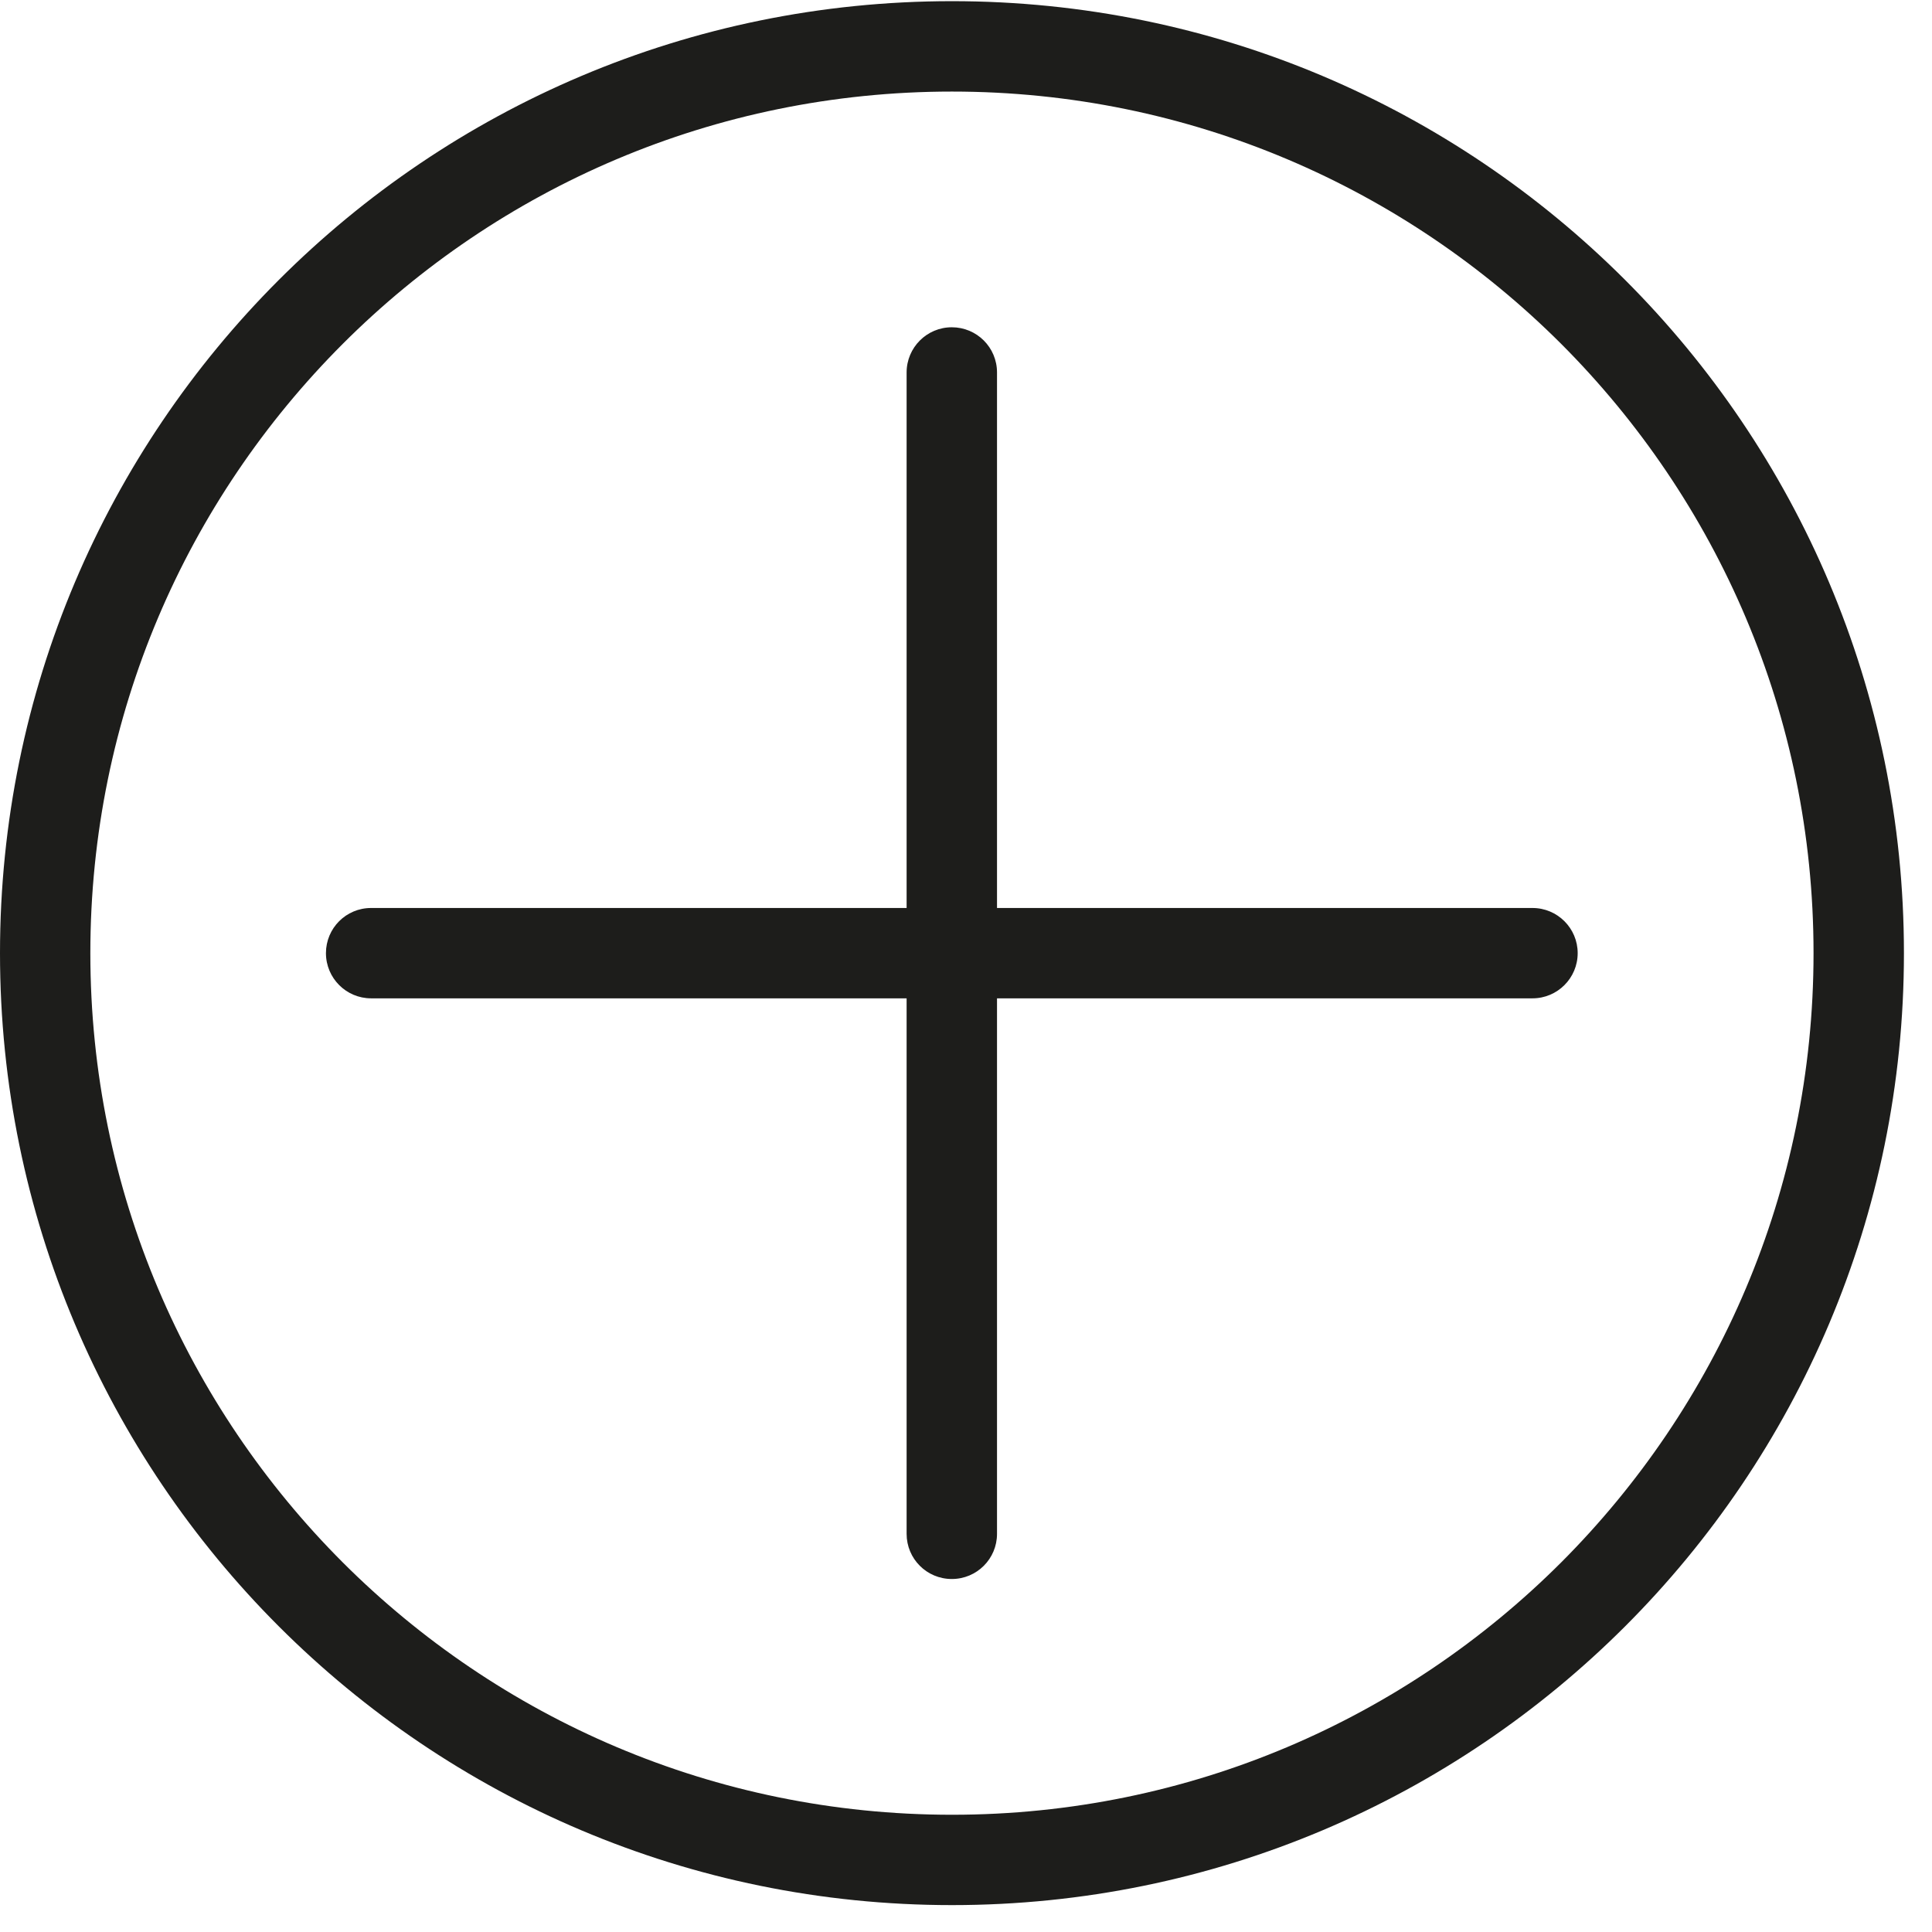 <svg width="38" height="38" viewBox="0 0 38 38" fill="none" xmlns="http://www.w3.org/2000/svg">
<path d="M30.142 19.636H19.61V30.169C19.61 30.659 19.214 31.057 18.721 31.057C18.227 31.057 17.832 30.659 17.832 30.169V19.636H7.299C6.809 19.636 6.411 19.238 6.411 18.747C6.411 18.257 6.806 17.859 7.299 17.859H17.832V7.326C17.832 6.835 18.23 6.437 18.721 6.437C19.211 6.437 19.61 6.832 19.61 7.326V17.859H30.142C30.633 17.859 31.031 18.257 31.031 18.747C31.031 19.238 30.633 19.636 30.142 19.636ZM30.707 6.764C27.637 3.697 23.405 1.801 18.724 1.801C14.043 1.801 9.808 3.697 6.741 6.764C3.673 9.834 1.777 14.066 1.777 18.747C1.777 23.428 3.673 27.66 6.741 30.73C9.811 33.798 14.043 35.694 18.724 35.694C23.405 35.694 27.637 33.798 30.707 30.73C33.774 27.66 35.67 23.428 35.67 18.747C35.67 14.066 33.774 9.834 30.707 6.764ZM18.724 37.471C8.381 37.471 0 29.09 0 18.747C0 8.405 8.381 0.023 18.724 0.023C29.067 0.023 37.448 8.405 37.448 18.747C37.448 29.09 29.067 37.471 18.724 37.471Z" fill="#1D1D1B"/>
</svg>
